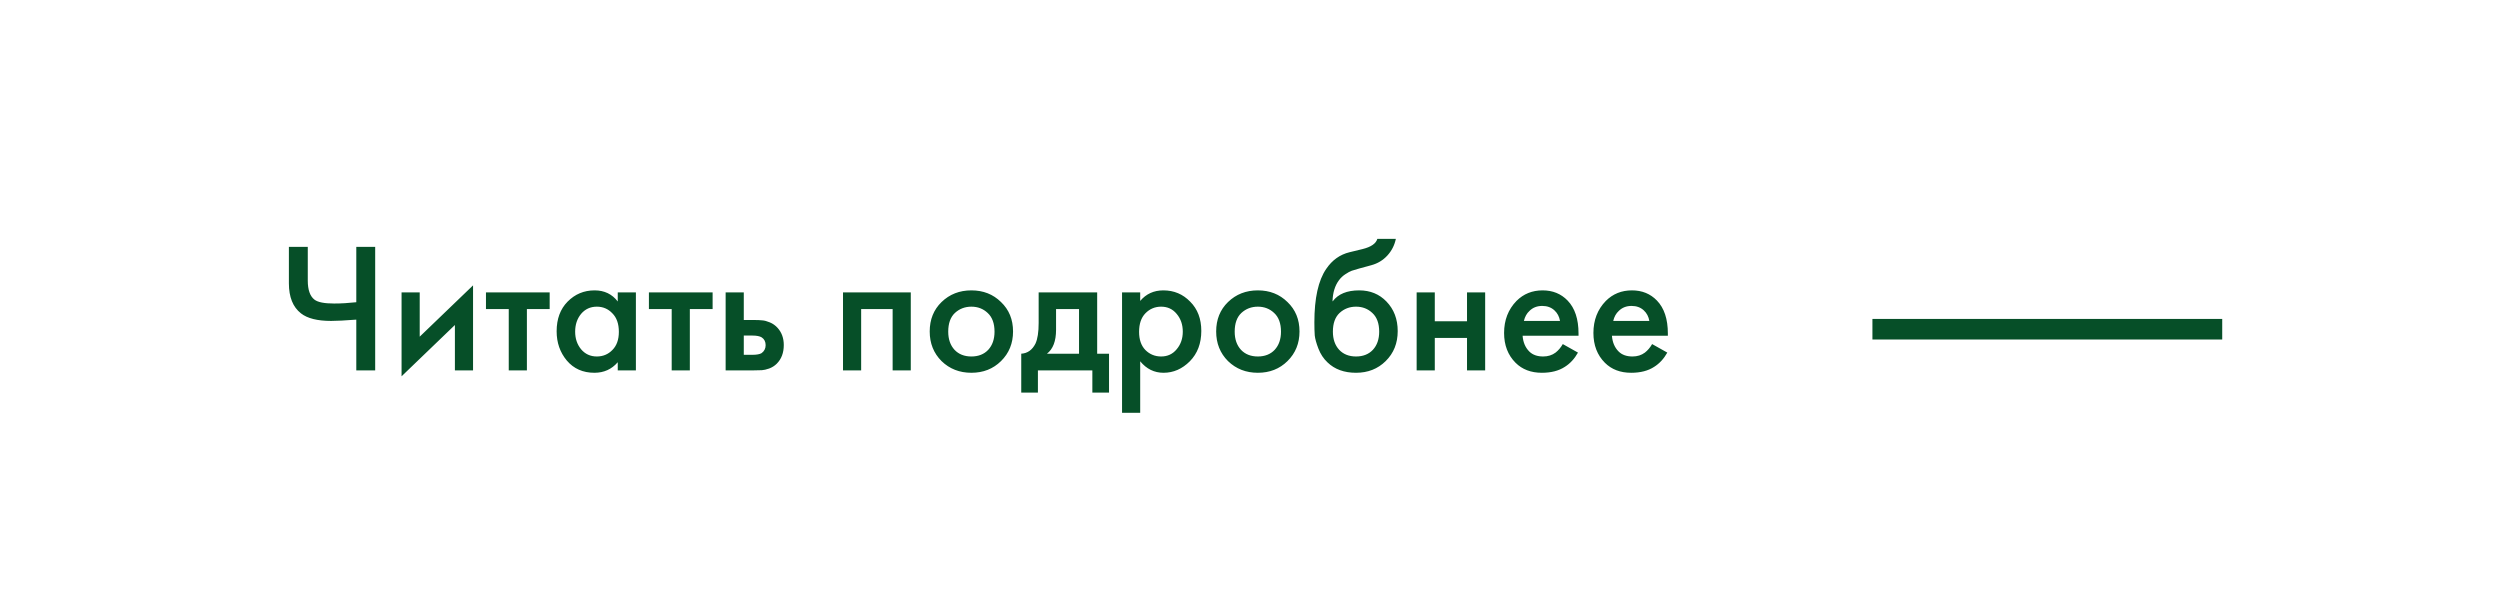 <?xml version="1.0" encoding="UTF-8"?> <svg xmlns="http://www.w3.org/2000/svg" width="243" height="59" viewBox="0 0 243 59" fill="none"><rect width="243" height="59" fill="white"></rect><path d="M182 32H216" stroke="#064F28" stroke-width="2"></path><path d="M34.632 36V31.068C33.54 31.152 32.724 31.194 32.184 31.194C30.852 31.194 29.874 30.948 29.25 30.456C28.47 29.844 28.08 28.872 28.08 27.54V23.994H29.916V27.27C29.916 28.17 30.132 28.788 30.564 29.124C30.888 29.376 31.524 29.502 32.472 29.502C33.156 29.502 33.876 29.46 34.632 29.376V23.994H36.468V36H34.632ZM39.032 28.422H40.796V32.724L45.98 27.738V36H44.216V31.59L39.032 36.576V28.422ZM53.428 30.042H51.214V36H49.45V30.042H47.236V28.422H53.428V30.042ZM60.045 29.304V28.422H61.809V36H60.045V35.208C59.457 35.892 58.701 36.234 57.777 36.234C56.661 36.234 55.767 35.838 55.095 35.046C54.435 34.254 54.105 33.306 54.105 32.202C54.105 31.002 54.459 30.042 55.167 29.322C55.887 28.59 56.763 28.224 57.795 28.224C58.743 28.224 59.493 28.584 60.045 29.304ZM58.011 29.808C57.387 29.808 56.877 30.042 56.481 30.51C56.097 30.978 55.905 31.554 55.905 32.238C55.905 32.91 56.097 33.48 56.481 33.948C56.877 34.416 57.387 34.65 58.011 34.65C58.611 34.65 59.115 34.44 59.523 34.02C59.943 33.6 60.153 33.012 60.153 32.256C60.153 31.476 59.943 30.876 59.523 30.456C59.115 30.024 58.611 29.808 58.011 29.808ZM69.266 30.042H67.052V36H65.288V30.042H63.074V28.422H69.266V30.042ZM70.532 36V28.422H72.296V31.104H73.304C73.628 31.104 73.892 31.116 74.096 31.14C74.3 31.152 74.546 31.218 74.834 31.338C75.122 31.458 75.374 31.638 75.59 31.878C75.986 32.322 76.184 32.874 76.184 33.534C76.184 34.29 75.956 34.896 75.5 35.352C75.296 35.556 75.05 35.712 74.762 35.82C74.486 35.916 74.252 35.97 74.06 35.982C73.88 35.994 73.622 36 73.286 36H70.532ZM72.296 34.488H73.106C73.538 34.488 73.844 34.434 74.024 34.326C74.288 34.134 74.42 33.876 74.42 33.552C74.42 33.216 74.294 32.964 74.042 32.796C73.85 32.676 73.544 32.616 73.124 32.616H72.296V34.488ZM81.94 28.422H88.528V36H86.764V30.042H83.704V36H81.94V28.422ZM91.52 29.358C92.3 28.602 93.266 28.224 94.418 28.224C95.57 28.224 96.53 28.602 97.298 29.358C98.078 30.102 98.468 31.056 98.468 32.22C98.468 33.372 98.078 34.332 97.298 35.1C96.53 35.856 95.57 36.234 94.418 36.234C93.266 36.234 92.3 35.856 91.52 35.1C90.752 34.332 90.368 33.372 90.368 32.22C90.368 31.056 90.752 30.102 91.52 29.358ZM92.78 34.002C93.188 34.434 93.734 34.65 94.418 34.65C95.102 34.65 95.648 34.434 96.056 34.002C96.464 33.558 96.668 32.97 96.668 32.238C96.668 31.434 96.446 30.828 96.002 30.42C95.57 30.012 95.042 29.808 94.418 29.808C93.794 29.808 93.26 30.012 92.816 30.42C92.384 30.828 92.168 31.434 92.168 32.238C92.168 32.97 92.372 33.558 92.78 34.002ZM100.957 28.422H106.645V34.38H107.797V38.16H106.177V36H100.885V38.16H99.265V34.38C99.877 34.344 100.339 34.014 100.651 33.39C100.855 32.946 100.957 32.28 100.957 31.392V28.422ZM104.881 34.38V30.042H102.649V32.058C102.649 33.15 102.355 33.924 101.767 34.38H104.881ZM110.827 35.118V40.122H109.063V28.422H110.827V29.25C111.403 28.566 112.153 28.224 113.077 28.224C114.109 28.224 114.979 28.59 115.687 29.322C116.407 30.042 116.767 30.99 116.767 32.166C116.767 33.378 116.395 34.362 115.651 35.118C114.907 35.862 114.055 36.234 113.095 36.234C112.195 36.234 111.439 35.862 110.827 35.118ZM112.861 29.808C112.261 29.808 111.751 30.024 111.331 30.456C110.923 30.876 110.719 31.476 110.719 32.256C110.719 33.012 110.923 33.6 111.331 34.02C111.751 34.44 112.261 34.65 112.861 34.65C113.485 34.65 113.989 34.416 114.373 33.948C114.769 33.48 114.967 32.91 114.967 32.238C114.967 31.554 114.769 30.978 114.373 30.51C113.989 30.042 113.485 29.808 112.861 29.808ZM119.364 29.358C120.144 28.602 121.11 28.224 122.262 28.224C123.414 28.224 124.374 28.602 125.142 29.358C125.922 30.102 126.312 31.056 126.312 32.22C126.312 33.372 125.922 34.332 125.142 35.1C124.374 35.856 123.414 36.234 122.262 36.234C121.11 36.234 120.144 35.856 119.364 35.1C118.596 34.332 118.212 33.372 118.212 32.22C118.212 31.056 118.596 30.102 119.364 29.358ZM120.624 34.002C121.032 34.434 121.578 34.65 122.262 34.65C122.946 34.65 123.492 34.434 123.9 34.002C124.308 33.558 124.512 32.97 124.512 32.238C124.512 31.434 124.29 30.828 123.846 30.42C123.414 30.012 122.886 29.808 122.262 29.808C121.638 29.808 121.104 30.012 120.66 30.42C120.228 30.828 120.012 31.434 120.012 32.238C120.012 32.97 120.216 33.558 120.624 34.002ZM133.877 23.22H135.677C135.545 23.844 135.269 24.384 134.849 24.84C134.429 25.296 133.913 25.608 133.301 25.776L132.113 26.1C131.801 26.184 131.561 26.256 131.393 26.316C131.225 26.376 131.015 26.49 130.763 26.658C130.523 26.814 130.319 27.006 130.151 27.234C129.755 27.762 129.545 28.446 129.521 29.286H129.539C130.067 28.578 130.925 28.224 132.113 28.224C133.181 28.224 134.063 28.584 134.759 29.304C135.491 30.06 135.857 31.02 135.857 32.184C135.857 33.36 135.467 34.332 134.687 35.1C133.919 35.856 132.959 36.234 131.807 36.234C130.655 36.234 129.731 35.898 129.035 35.226C128.651 34.866 128.357 34.422 128.153 33.894C127.949 33.366 127.829 32.934 127.793 32.598C127.769 32.25 127.757 31.83 127.757 31.338C127.757 28.986 128.141 27.252 128.909 26.136C129.485 25.284 130.241 24.744 131.177 24.516L132.437 24.21C133.265 24.006 133.745 23.676 133.877 23.22ZM130.169 34.002C130.577 34.434 131.123 34.65 131.807 34.65C132.491 34.65 133.037 34.434 133.445 34.002C133.853 33.558 134.057 32.97 134.057 32.238C134.057 31.434 133.835 30.828 133.391 30.42C132.959 30.012 132.431 29.808 131.807 29.808C131.183 29.808 130.649 30.012 130.205 30.42C129.773 30.828 129.557 31.434 129.557 32.238C129.557 32.97 129.761 33.558 130.169 34.002ZM137.698 36V28.422H139.462V31.23H142.594V28.422H144.358V36H142.594V32.85H139.462V36H137.698ZM151.903 33.444L153.379 34.272C153.043 34.872 152.617 35.334 152.101 35.658C151.513 36.042 150.769 36.234 149.869 36.234C148.813 36.234 147.961 35.91 147.313 35.262C146.569 34.518 146.197 33.552 146.197 32.364C146.197 31.116 146.599 30.078 147.403 29.25C148.087 28.566 148.933 28.224 149.941 28.224C150.925 28.224 151.735 28.554 152.371 29.214C153.079 29.946 153.433 31.014 153.433 32.418V32.634H147.997C148.045 33.27 148.261 33.78 148.645 34.164C148.969 34.488 149.419 34.65 149.995 34.65C150.463 34.65 150.865 34.524 151.201 34.272C151.477 34.056 151.711 33.78 151.903 33.444ZM148.123 31.194H151.633C151.561 30.774 151.381 30.432 151.093 30.168C150.781 29.88 150.385 29.736 149.905 29.736C149.401 29.736 148.987 29.898 148.663 30.222C148.399 30.462 148.219 30.786 148.123 31.194ZM160.586 33.444L162.062 34.272C161.726 34.872 161.3 35.334 160.784 35.658C160.196 36.042 159.452 36.234 158.552 36.234C157.496 36.234 156.644 35.91 155.996 35.262C155.252 34.518 154.88 33.552 154.88 32.364C154.88 31.116 155.282 30.078 156.086 29.25C156.77 28.566 157.616 28.224 158.624 28.224C159.608 28.224 160.418 28.554 161.054 29.214C161.762 29.946 162.116 31.014 162.116 32.418V32.634H156.68C156.728 33.27 156.944 33.78 157.328 34.164C157.652 34.488 158.102 34.65 158.678 34.65C159.146 34.65 159.548 34.524 159.884 34.272C160.16 34.056 160.394 33.78 160.586 33.444ZM156.806 31.194H160.316C160.244 30.774 160.064 30.432 159.776 30.168C159.464 29.88 159.068 29.736 158.588 29.736C158.084 29.736 157.67 29.898 157.346 30.222C157.082 30.462 156.902 30.786 156.806 31.194Z" fill="#064F28"></path></svg> 